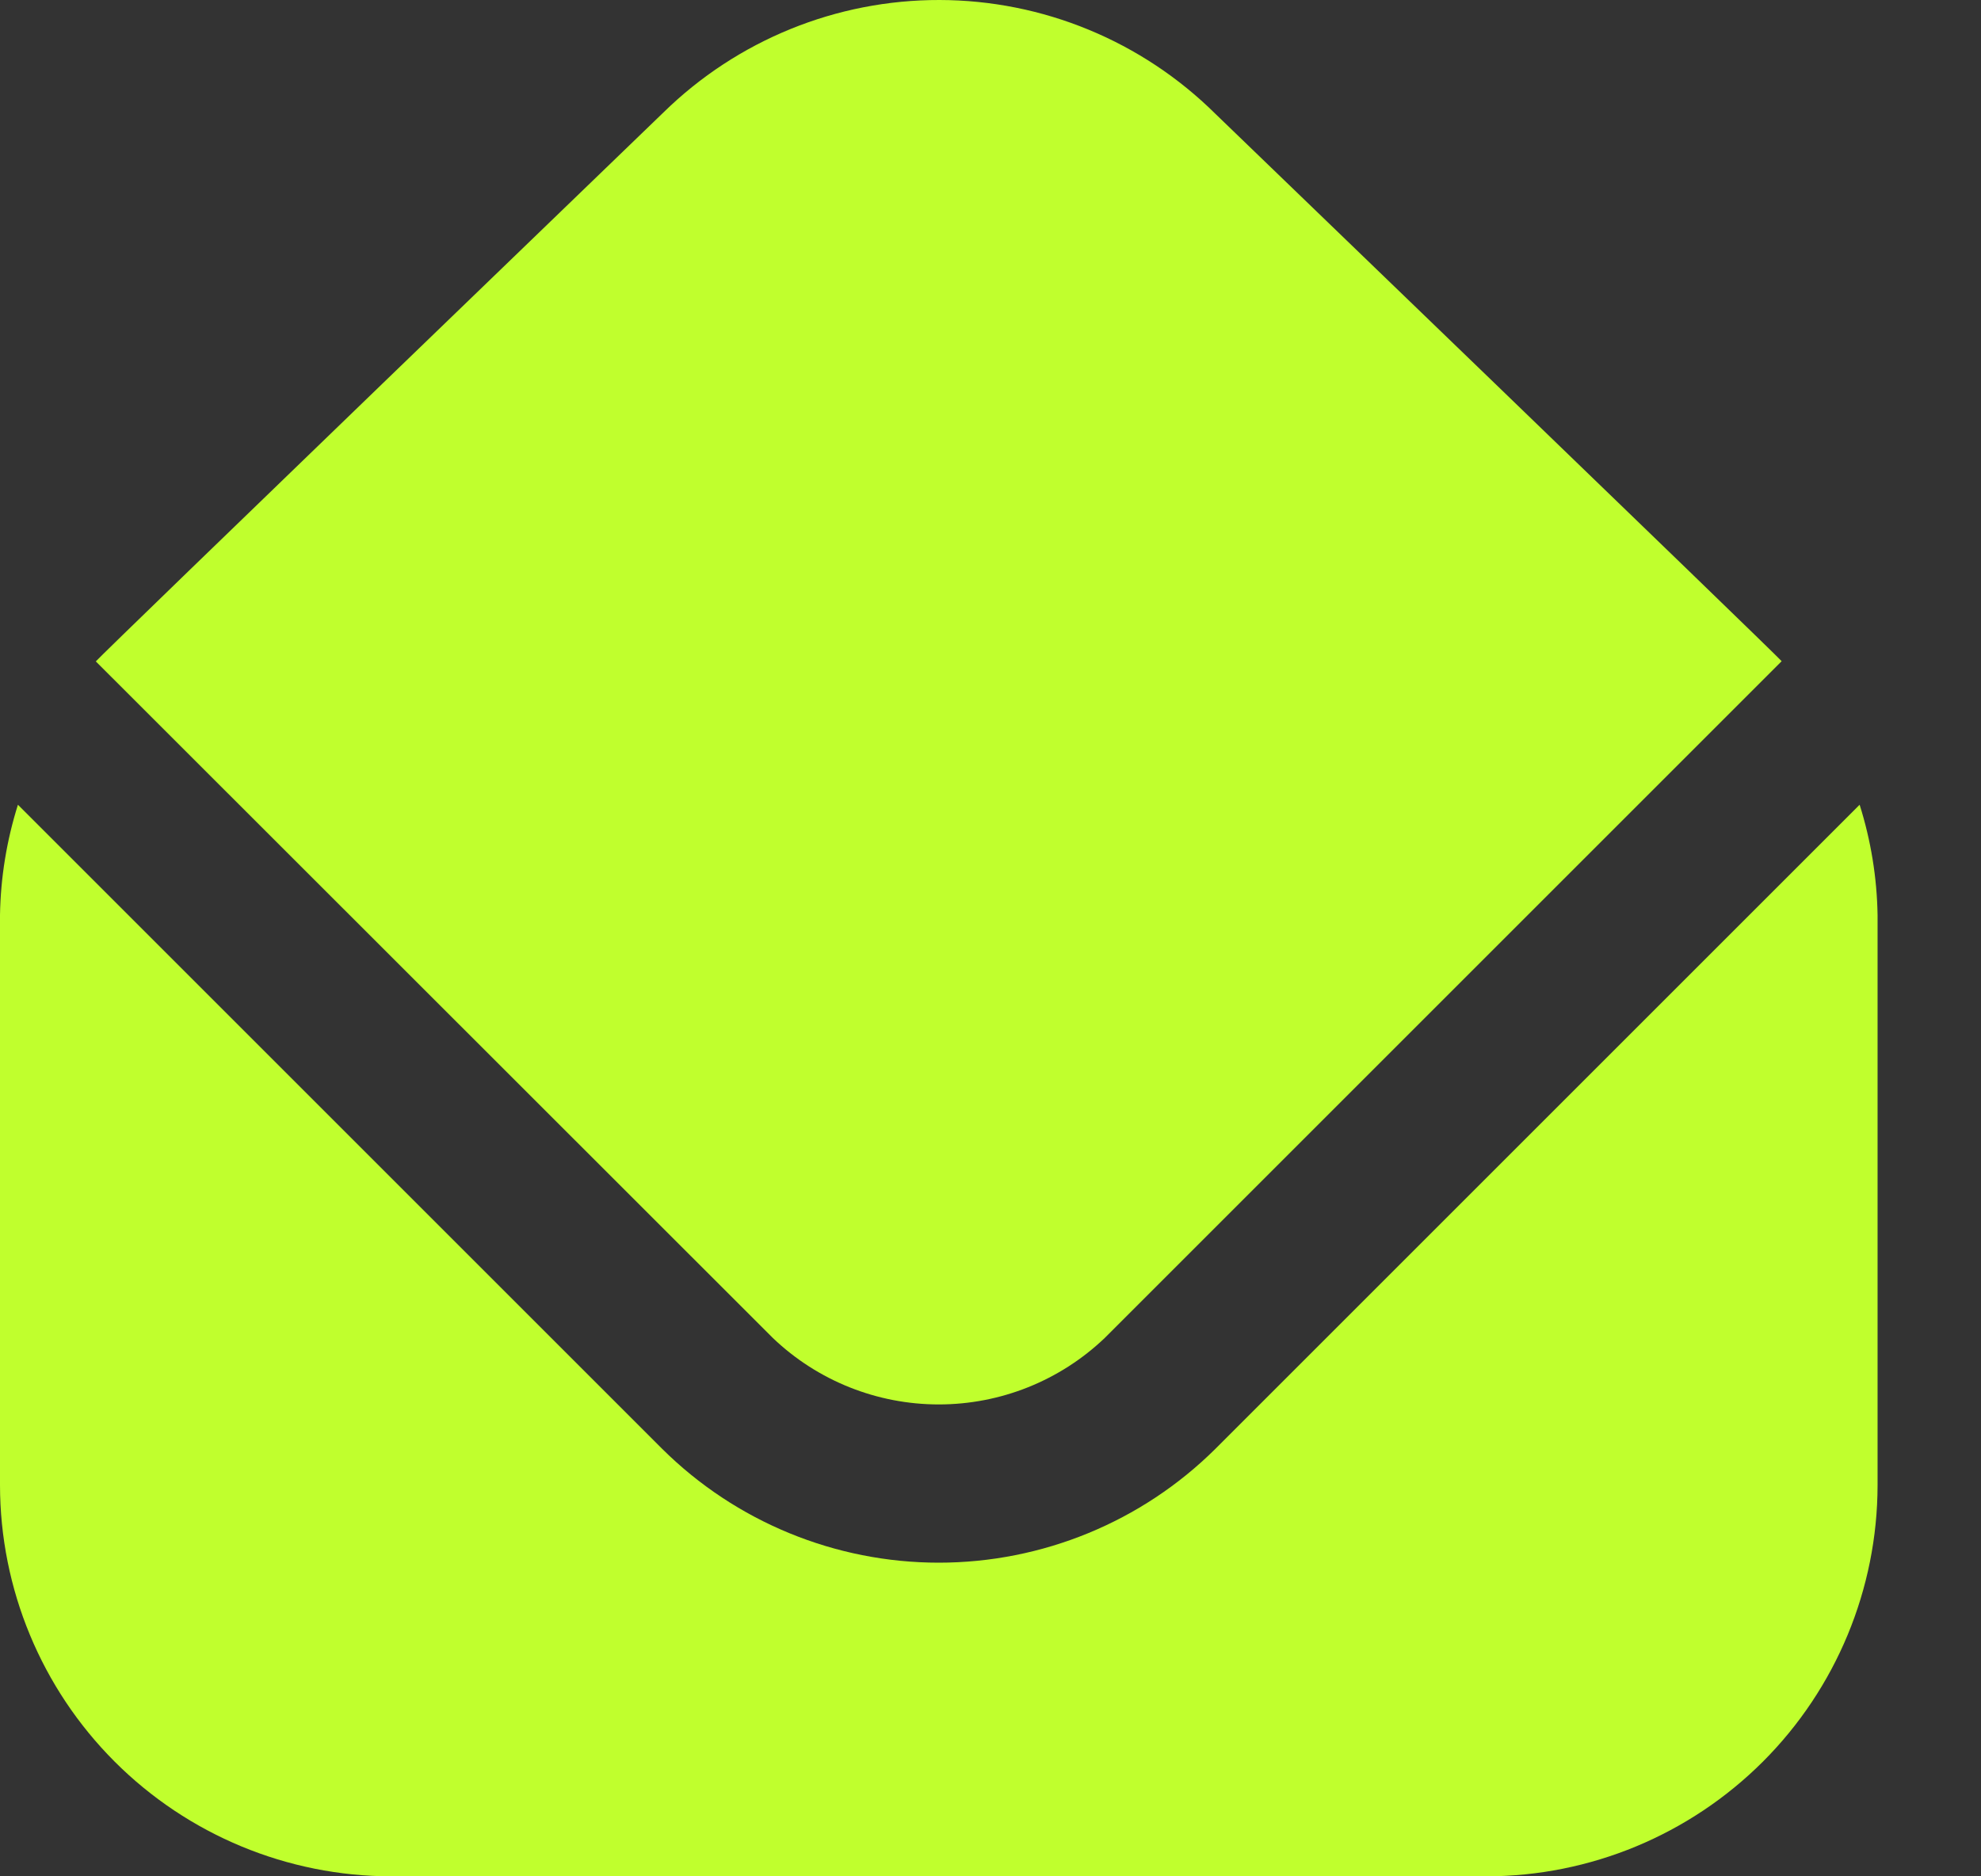 <svg width="19" height="18" viewBox="0 0 19 18" fill="none" xmlns="http://www.w3.org/2000/svg">
<rect x="0" y="0" width="19" height="18" fill="#333333" stroke="none"/>
<path d="M0.919 6.345C0.999 6.253 6.363 1.079 6.363 1.079C7.07 0.386 8.021 -0.002 9.012 8.53552e-06C10.002 0.002 10.952 0.394 11.656 1.091C11.656 1.091 17.009 6.253 17.088 6.343L10.595 12.836C10.166 13.245 9.597 13.473 9.004 13.473C8.411 13.473 7.841 13.245 7.413 12.836L0.919 6.345ZM11.656 13.9C10.951 14.599 9.997 14.991 9.004 14.991C8.011 14.991 7.057 14.599 6.352 13.9L0.172 7.72C0.064 8.062 0.006 8.418 0 8.777L0 14.248C0.001 15.243 0.397 16.197 1.1 16.9C1.803 17.603 2.757 17.999 3.752 18H14.256C15.251 17.999 16.204 17.603 16.908 16.9C17.611 16.197 18.007 15.243 18.008 14.248V8.777C18.002 8.418 17.944 8.062 17.836 7.72L11.656 13.9Z" fill="#C0FF2D"/>
</svg>

